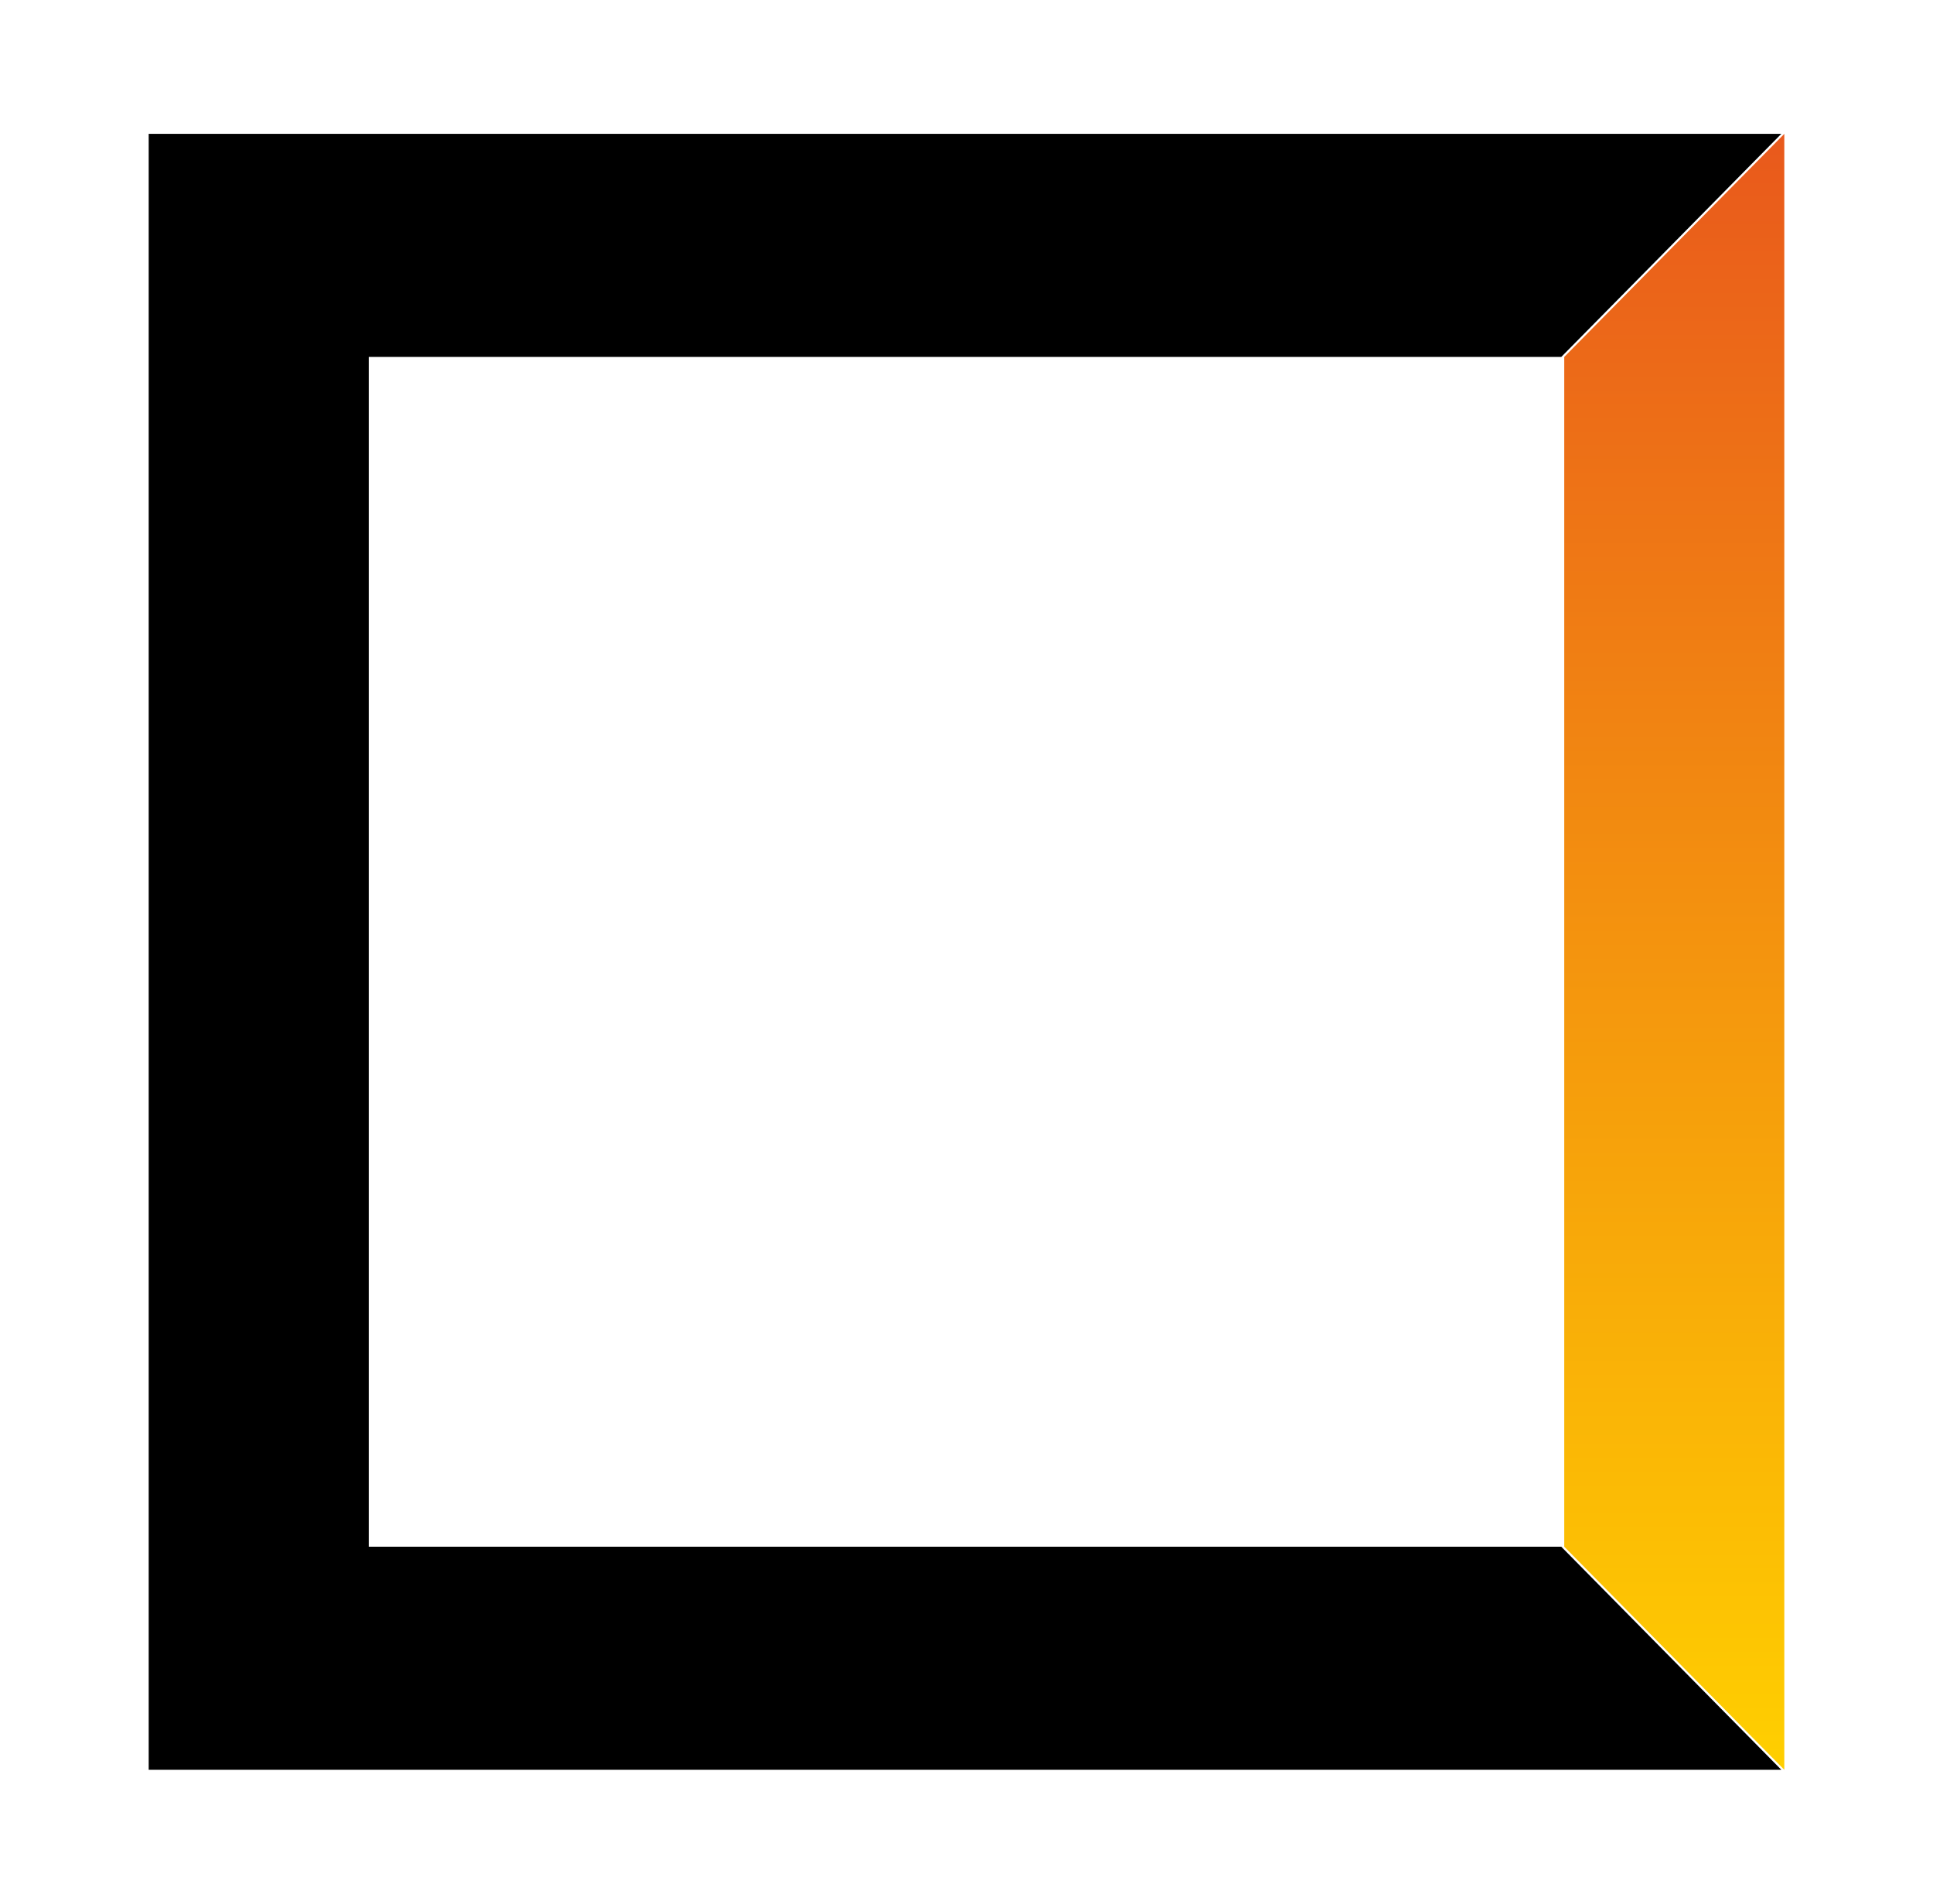 <?xml version="1.0" encoding="UTF-8"?>
<svg xmlns="http://www.w3.org/2000/svg" version="1.1" xmlns:xlink="http://www.w3.org/1999/xlink" viewBox="0 0 65 64">
  <defs>
    <style>
      .cls-1 {
        fill: url(#Degradado_sin_nombre_153);
      }
    </style>
    <linearGradient id="Degradado_sin_nombre_153" data-name="Degradado sin nombre 153" x1="56.3" y1="59.5" x2="56.3" y2="4.5" gradientUnits="userSpaceOnUse">
      <stop offset="0" stop-color="#ffcf00"/>
      <stop offset="1" stop-color="#e9591c"/>
    </linearGradient>
  </defs>
  <!-- Generator: Adobe Illustrator 28.6.0, SVG Export Plug-In . SVG Version: 1.2.0 Build 709)  -->
  <g>
    <g id="Capa_1">
      <g>
        <polygon points="12.4 52 12.4 12 52.5 12 59.9 4.5 5 4.5 5 59.5 59.9 59.5 52.5 52 12.4 52"/>
        <polygon class="cls-1" points="52.6 12 52.6 52 60 59.5 60 4.5 52.6 12"/>
      </g>
    </g>
  </g>
</svg>